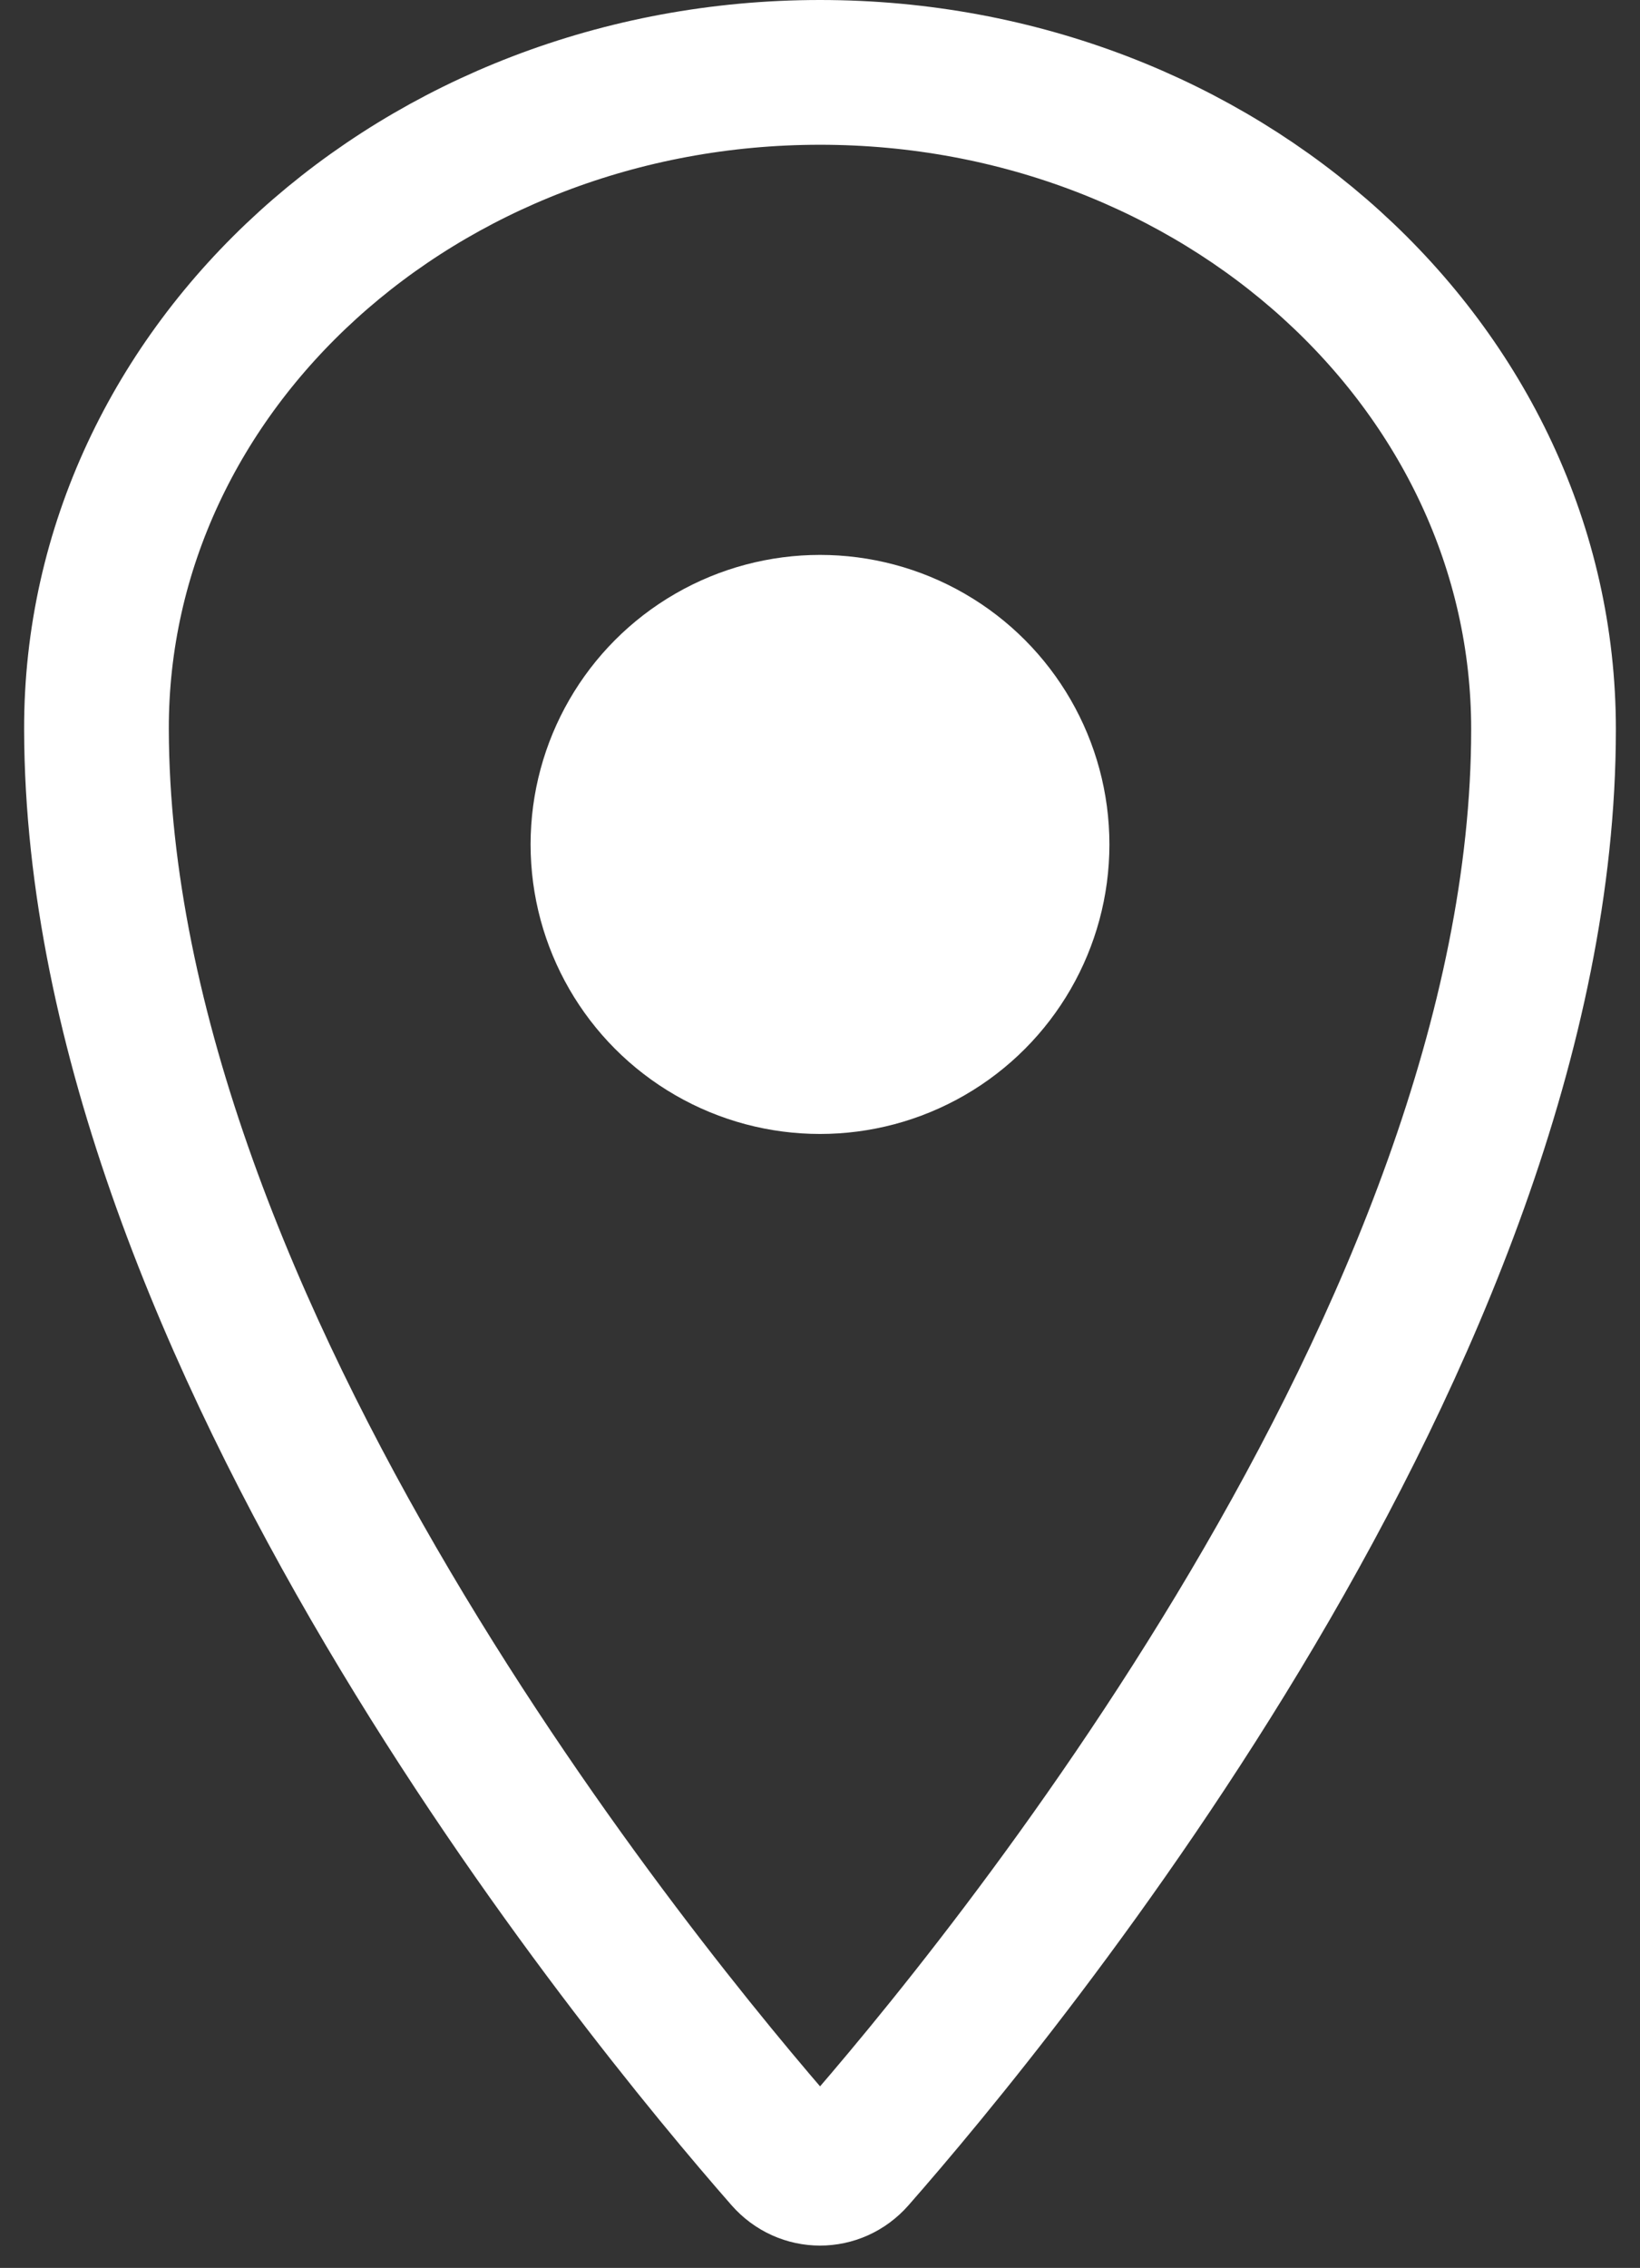 <svg width="34" height="47" viewBox="0 0 34 47" fill="none" xmlns="http://www.w3.org/2000/svg">
<rect x="0" y="0" width="34" height="47" fill="#333333" stroke="none"/>
<path d="M32 15.115C32 27.611 20.681 41.325 17.708 44.712C17.327 45.146 16.674 45.146 16.293 44.711C13.324 41.323 2.027 27.61 2 15.115C1.984 7.596 8.716 1.5 17 1.5C25.284 1.5 32 7.596 32 15.115Z" stroke="white" stroke-width="3"/>
<circle cx="17" cy="17.5" r="6" fill="white"/>
</svg>

